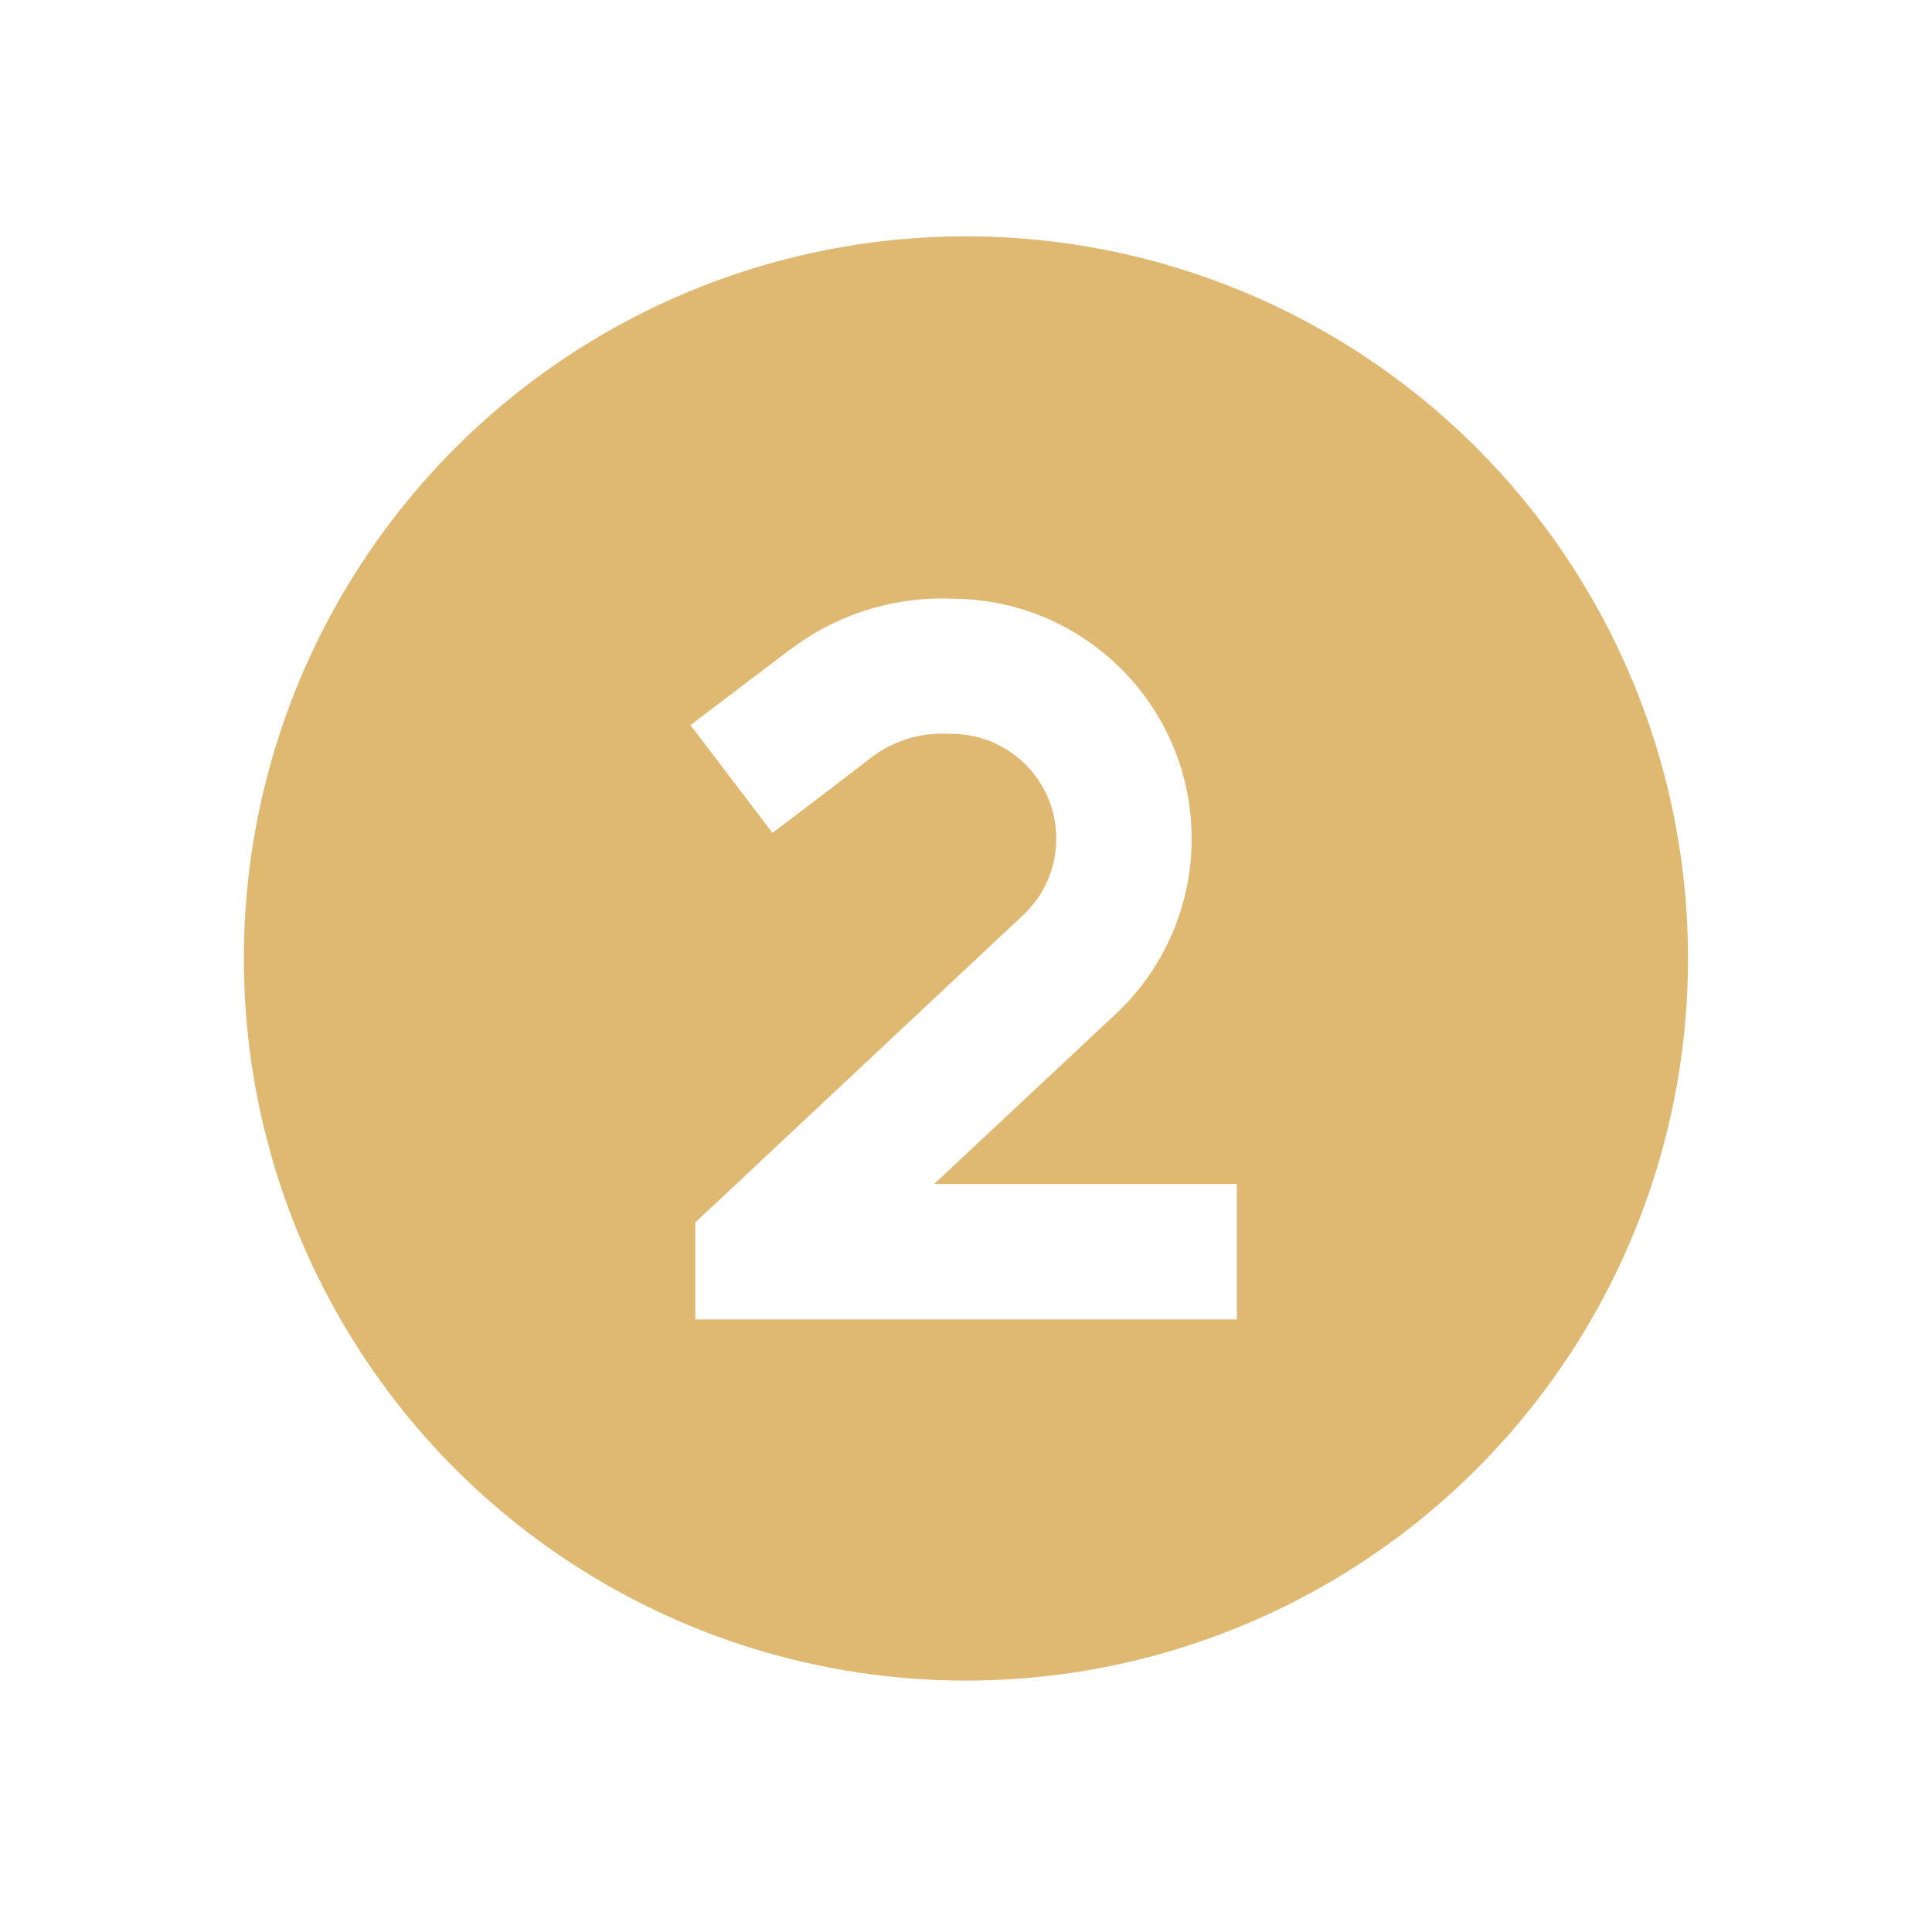 <svg xmlns="http://www.w3.org/2000/svg" viewBox="0 0 360 360"><defs><style>      .cls-1 {        fill: #dfb872;      }    </style></defs><g><g id="Layer_1"><path class="cls-1" d="M63.47,245.87c-24.04-41.63-24.04-92.92,0-134.55s68.45-67.28,116.52-67.28,92.49,25.65,116.52,67.28,24.04,92.92,0,134.55-68.45,67.28-116.52,67.28-92.49-25.65-116.52-67.28ZM147.2,121.04l-8.51,6.46-10.04,7.62,15.29,20.08,10.04-7.62,8.51-6.52c3.84-2.89,8.51-4.42,13.3-4.36l1.79.05c10.67.16,19.24,8.83,19.24,19.5,0,5.41-2.21,10.56-6.15,14.24l-57.13,53.56-3.99,3.73v18.08h100.91v-25.23h-56.4l33.85-31.69c9.04-8.46,14.14-20.29,14.14-32.64,0-24.44-19.6-44.36-44.04-44.73l-1.79-.05c-10.46-.16-20.66,3.21-28.96,9.51h-.05Z"></path></g></g></svg>